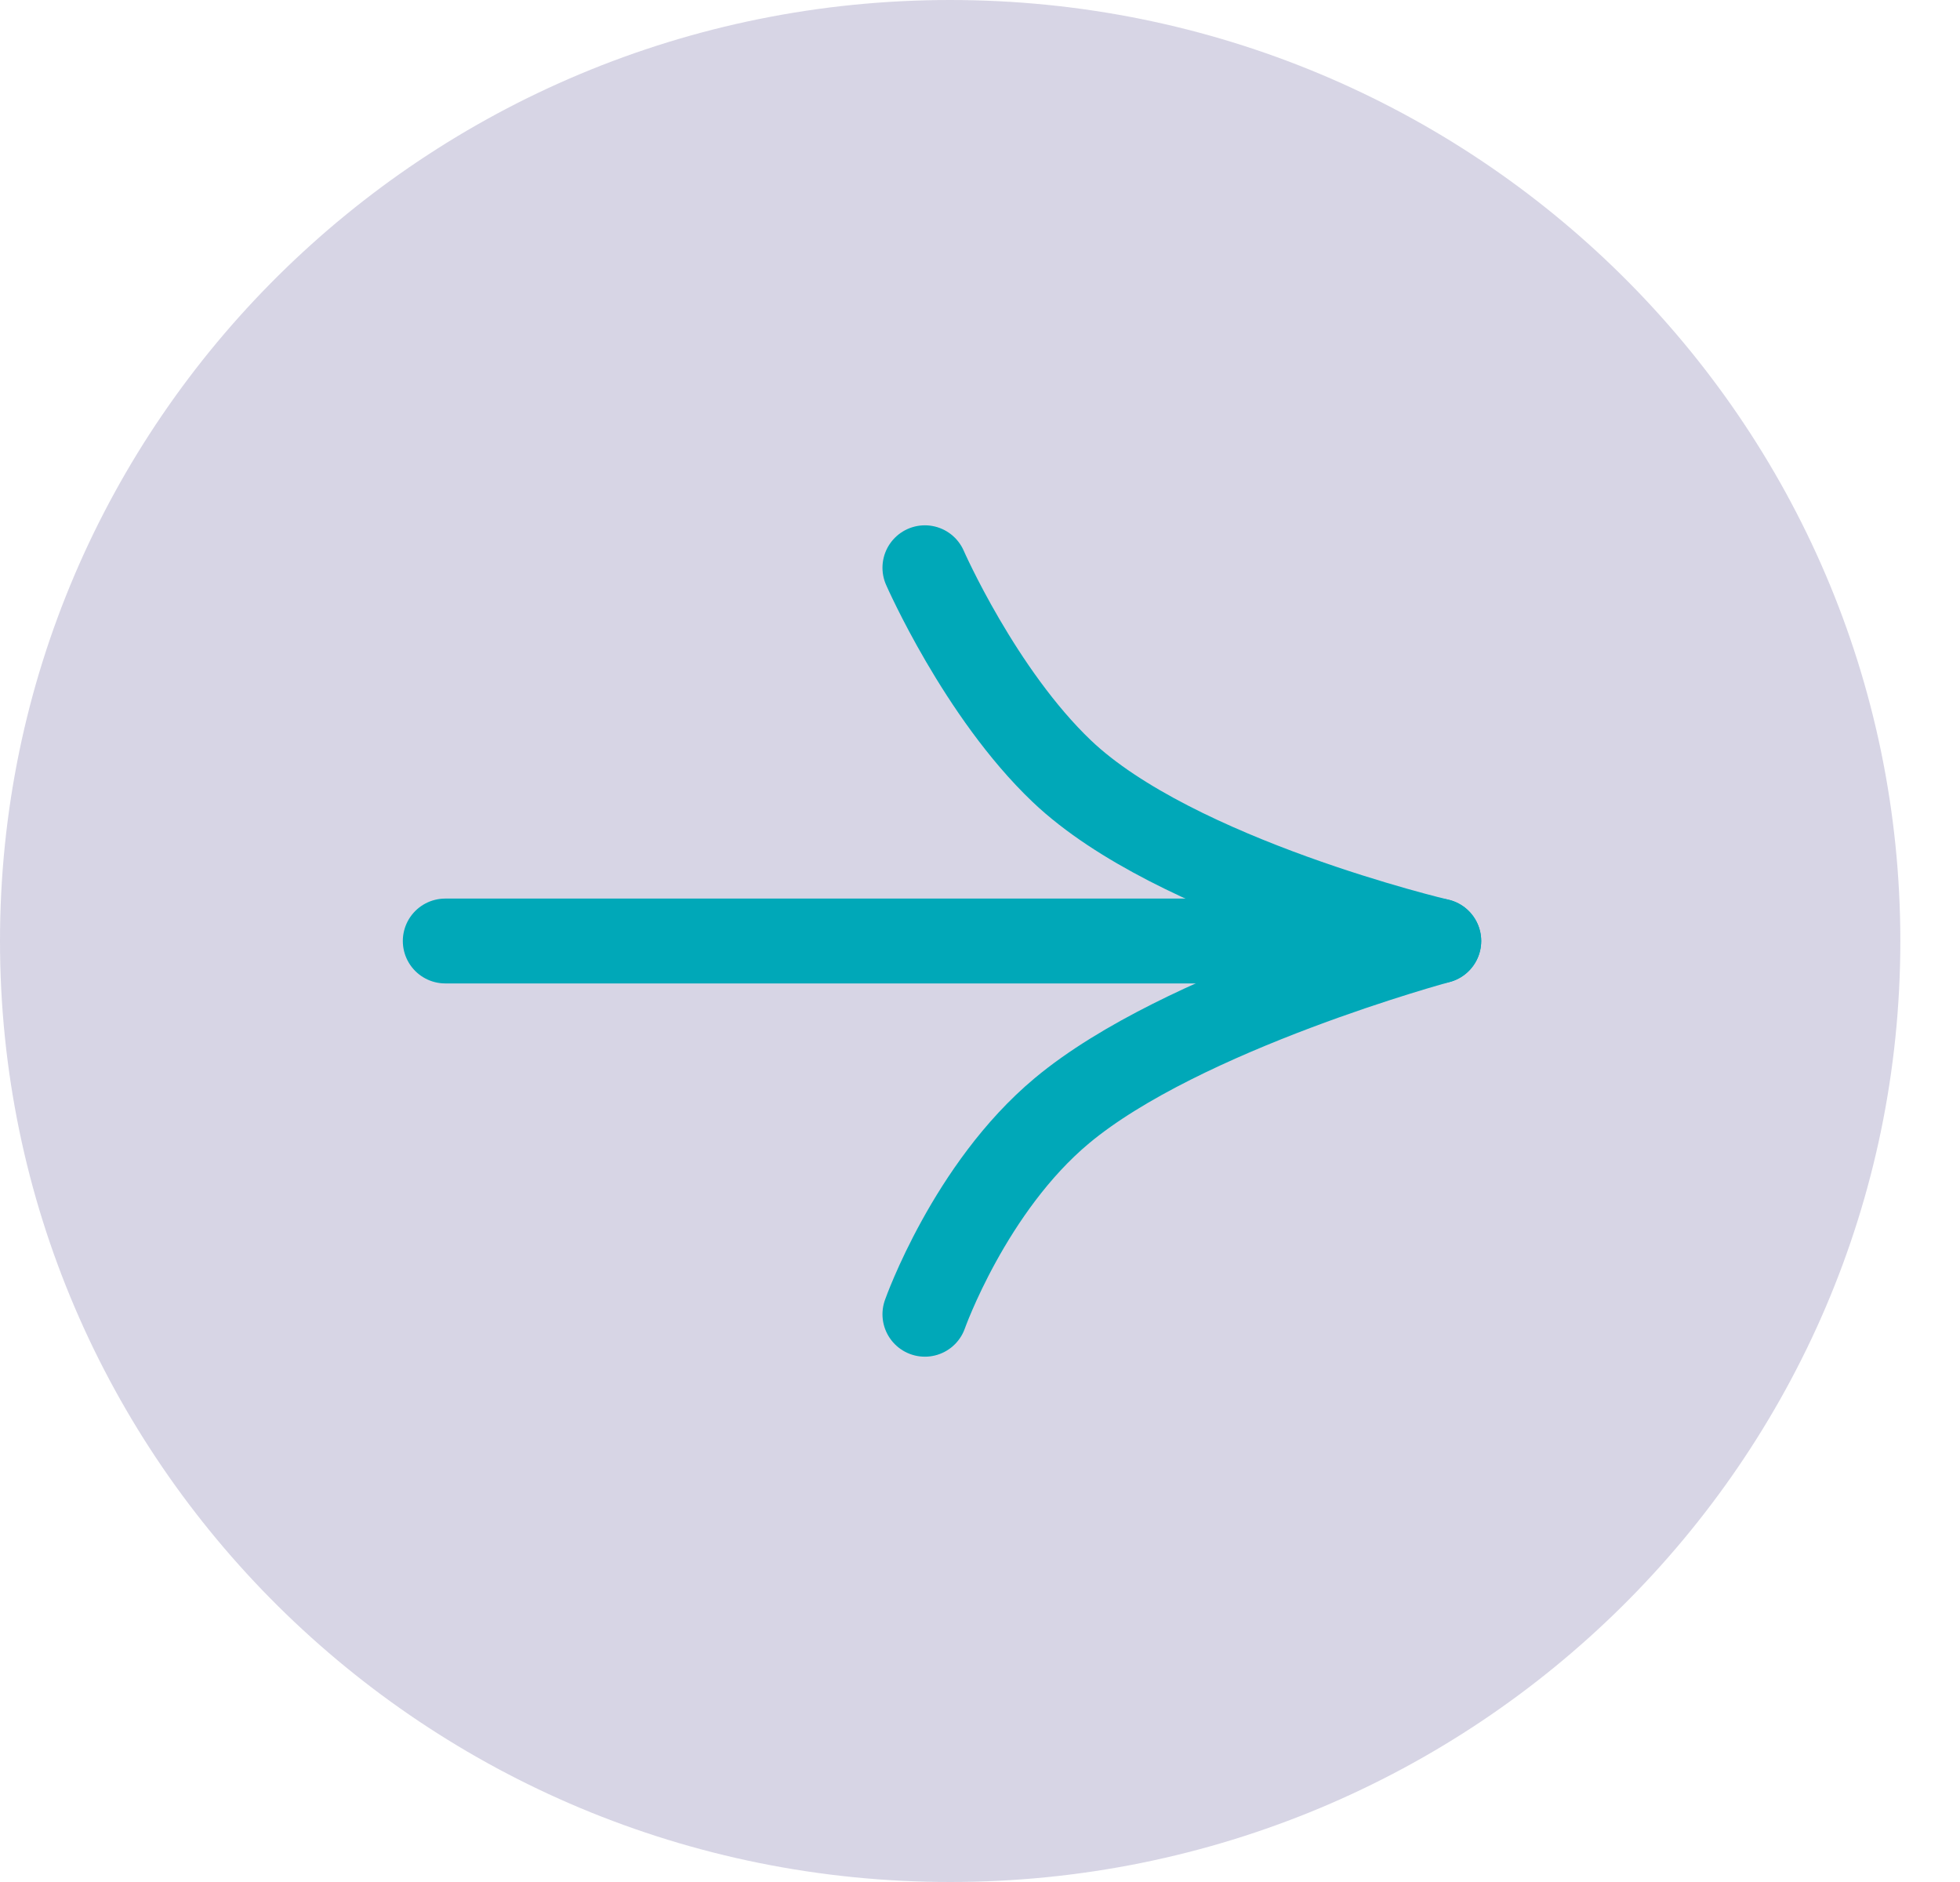 <svg width="25" height="24" viewBox="0 0 25 24" fill="none" xmlns="http://www.w3.org/2000/svg">
<g clip-path="url(#clip0_3_18)">
<path opacity="0.2" d="M12.119 24C18.813 24 24.239 18.627 24.239 12C24.239 5.373 18.813 0 12.119 0C5.426 0 0 5.373 0 12C0 18.627 5.426 24 12.119 24Z" fill="#3A2E7D"/>
<path d="M5.679 12H18.352" stroke="url(#paint0_linear_3_18)" stroke-width="1.082" stroke-linecap="round" stroke-linejoin="round"/>
<path d="M11.797 16.76C11.797 16.76 12.368 15.145 13.545 14.164C15.079 12.884 18.352 12 18.352 12C18.352 12 14.989 11.21 13.545 9.836C12.499 8.841 11.797 7.24 11.797 7.24" stroke="url(#paint1_linear_3_18)" stroke-width="1.082" stroke-linecap="round" stroke-linejoin="round"/>
</g>
<defs>
<linearGradient id="paint0_linear_3_18" x1="-nan" y1="-nan" x2="-nan" y2="-nan" gradientUnits="userSpaceOnUse">
<stop offset="0.083" stop-color="#00A8B8"/>
<stop offset="1" stop-color="#00A8B8"/>
</linearGradient>
<linearGradient id="paint1_linear_3_18" x1="11.797" y1="12" x2="18.352" y2="12" gradientUnits="userSpaceOnUse">
<stop stop-color="#00A8B8"/>
<stop offset="0.083" stop-color="#00A8B8"/>
<stop offset="1" stop-color="#00A8B8"/>
</linearGradient>
<clipPath id="clip0_3_18">
<rect width="25" height="24" fill="white"/>
</clipPath>
</defs>
</svg>
